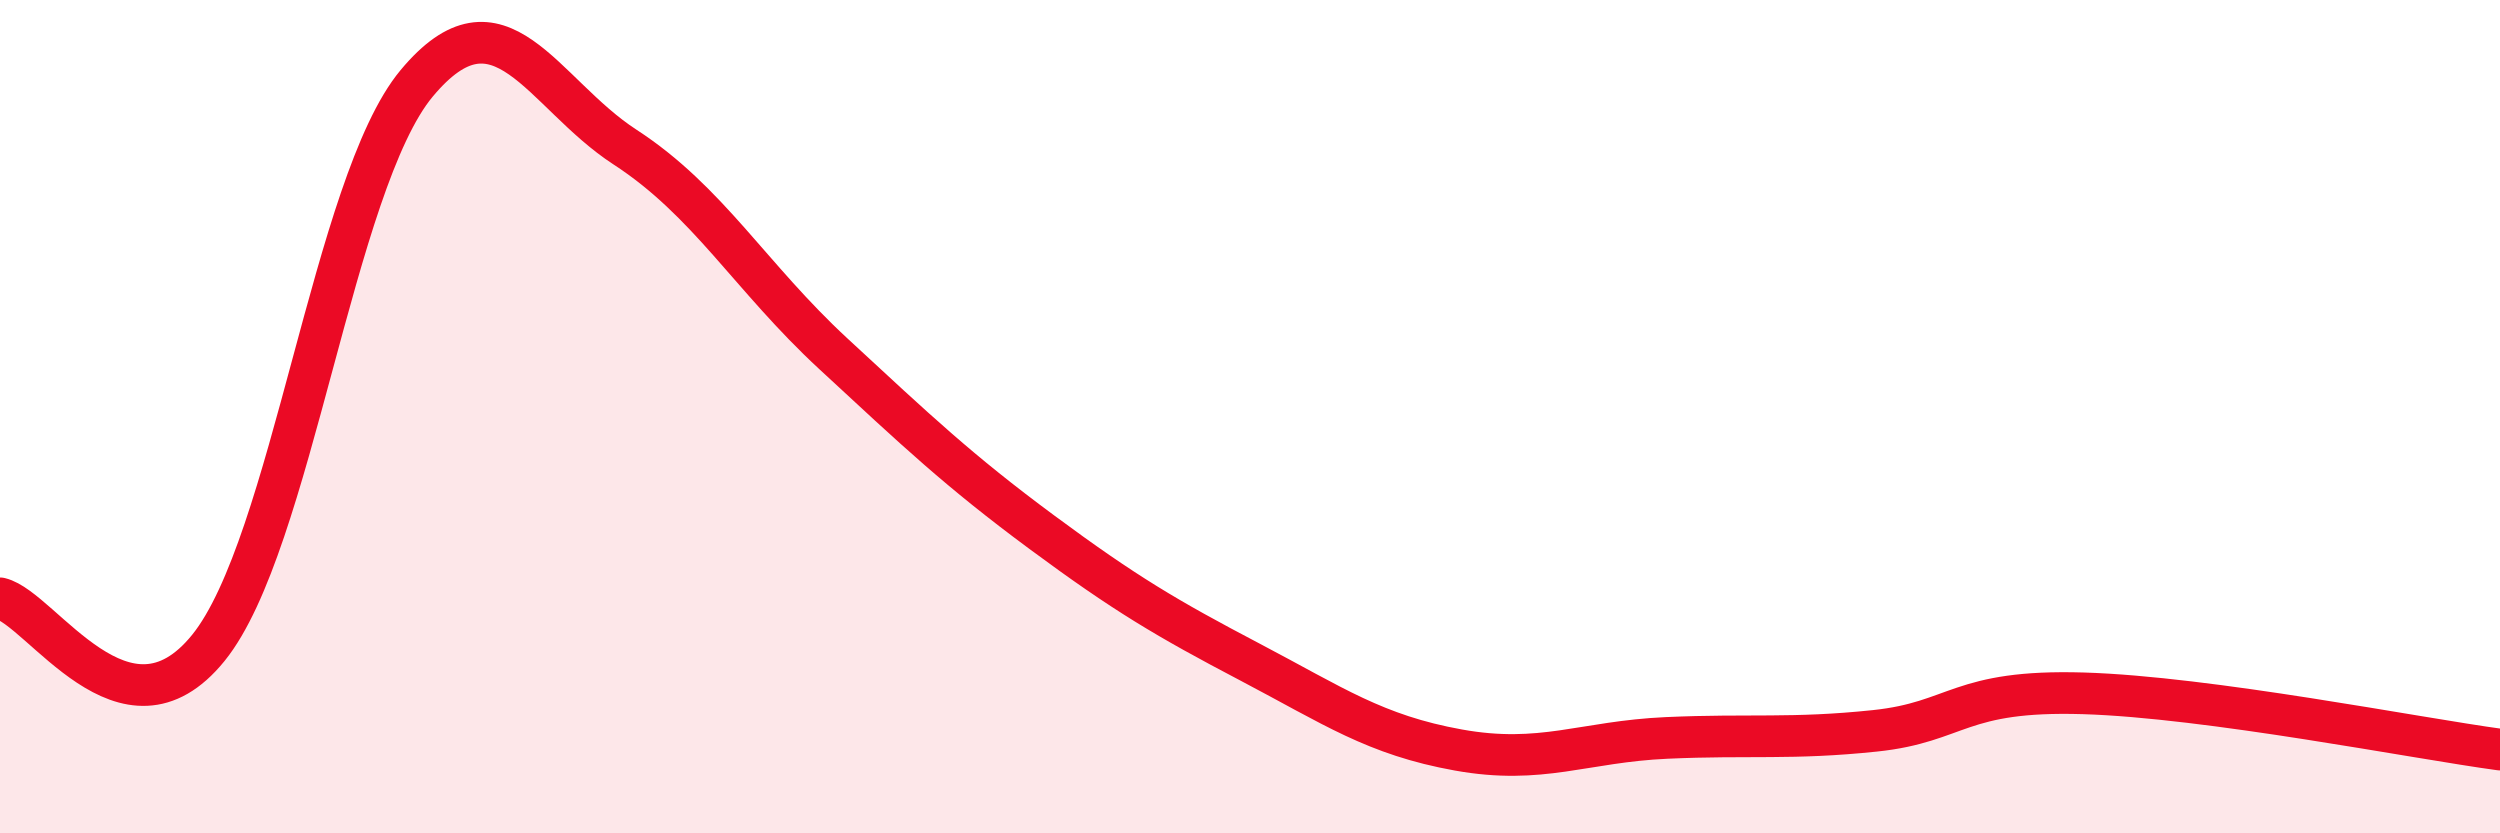 
    <svg width="60" height="20" viewBox="0 0 60 20" xmlns="http://www.w3.org/2000/svg">
      <path
        d="M 0,14.36 C 1,14.6 3,18.02 5,15.55 C 7,13.08 8,4.4 10,2 C 12,-0.4 13,2.23 15,3.53 C 17,4.83 18,6.64 20,8.49 C 22,10.34 23,11.29 25,12.77 C 27,14.25 28,14.84 30,15.89 C 32,16.94 33,17.64 35,18 C 37,18.36 38,17.8 40,17.71 C 42,17.62 43,17.75 45,17.54 C 47,17.33 47,16.55 50,16.64 C 53,16.73 58,17.72 60,17.99L60 20L0 20Z"
        fill="#EB0A25"
        opacity="0.1"
        stroke-linecap="round"
        stroke-linejoin="round"
      />
      <path
        d="M 0,14.36 C 1,14.6 3,18.02 5,15.55 C 7,13.08 8,4.4 10,2 C 12,-0.4 13,2.23 15,3.53 C 17,4.83 18,6.64 20,8.49 C 22,10.34 23,11.29 25,12.77 C 27,14.25 28,14.84 30,15.89 C 32,16.94 33,17.64 35,18 C 37,18.36 38,17.8 40,17.71 C 42,17.62 43,17.75 45,17.54 C 47,17.33 47,16.55 50,16.64 C 53,16.73 58,17.72 60,17.99"
        stroke="#EB0A25"
        stroke-width="1"
        fill="none"
        stroke-linecap="round"
        stroke-linejoin="round"
      />
    </svg>
  